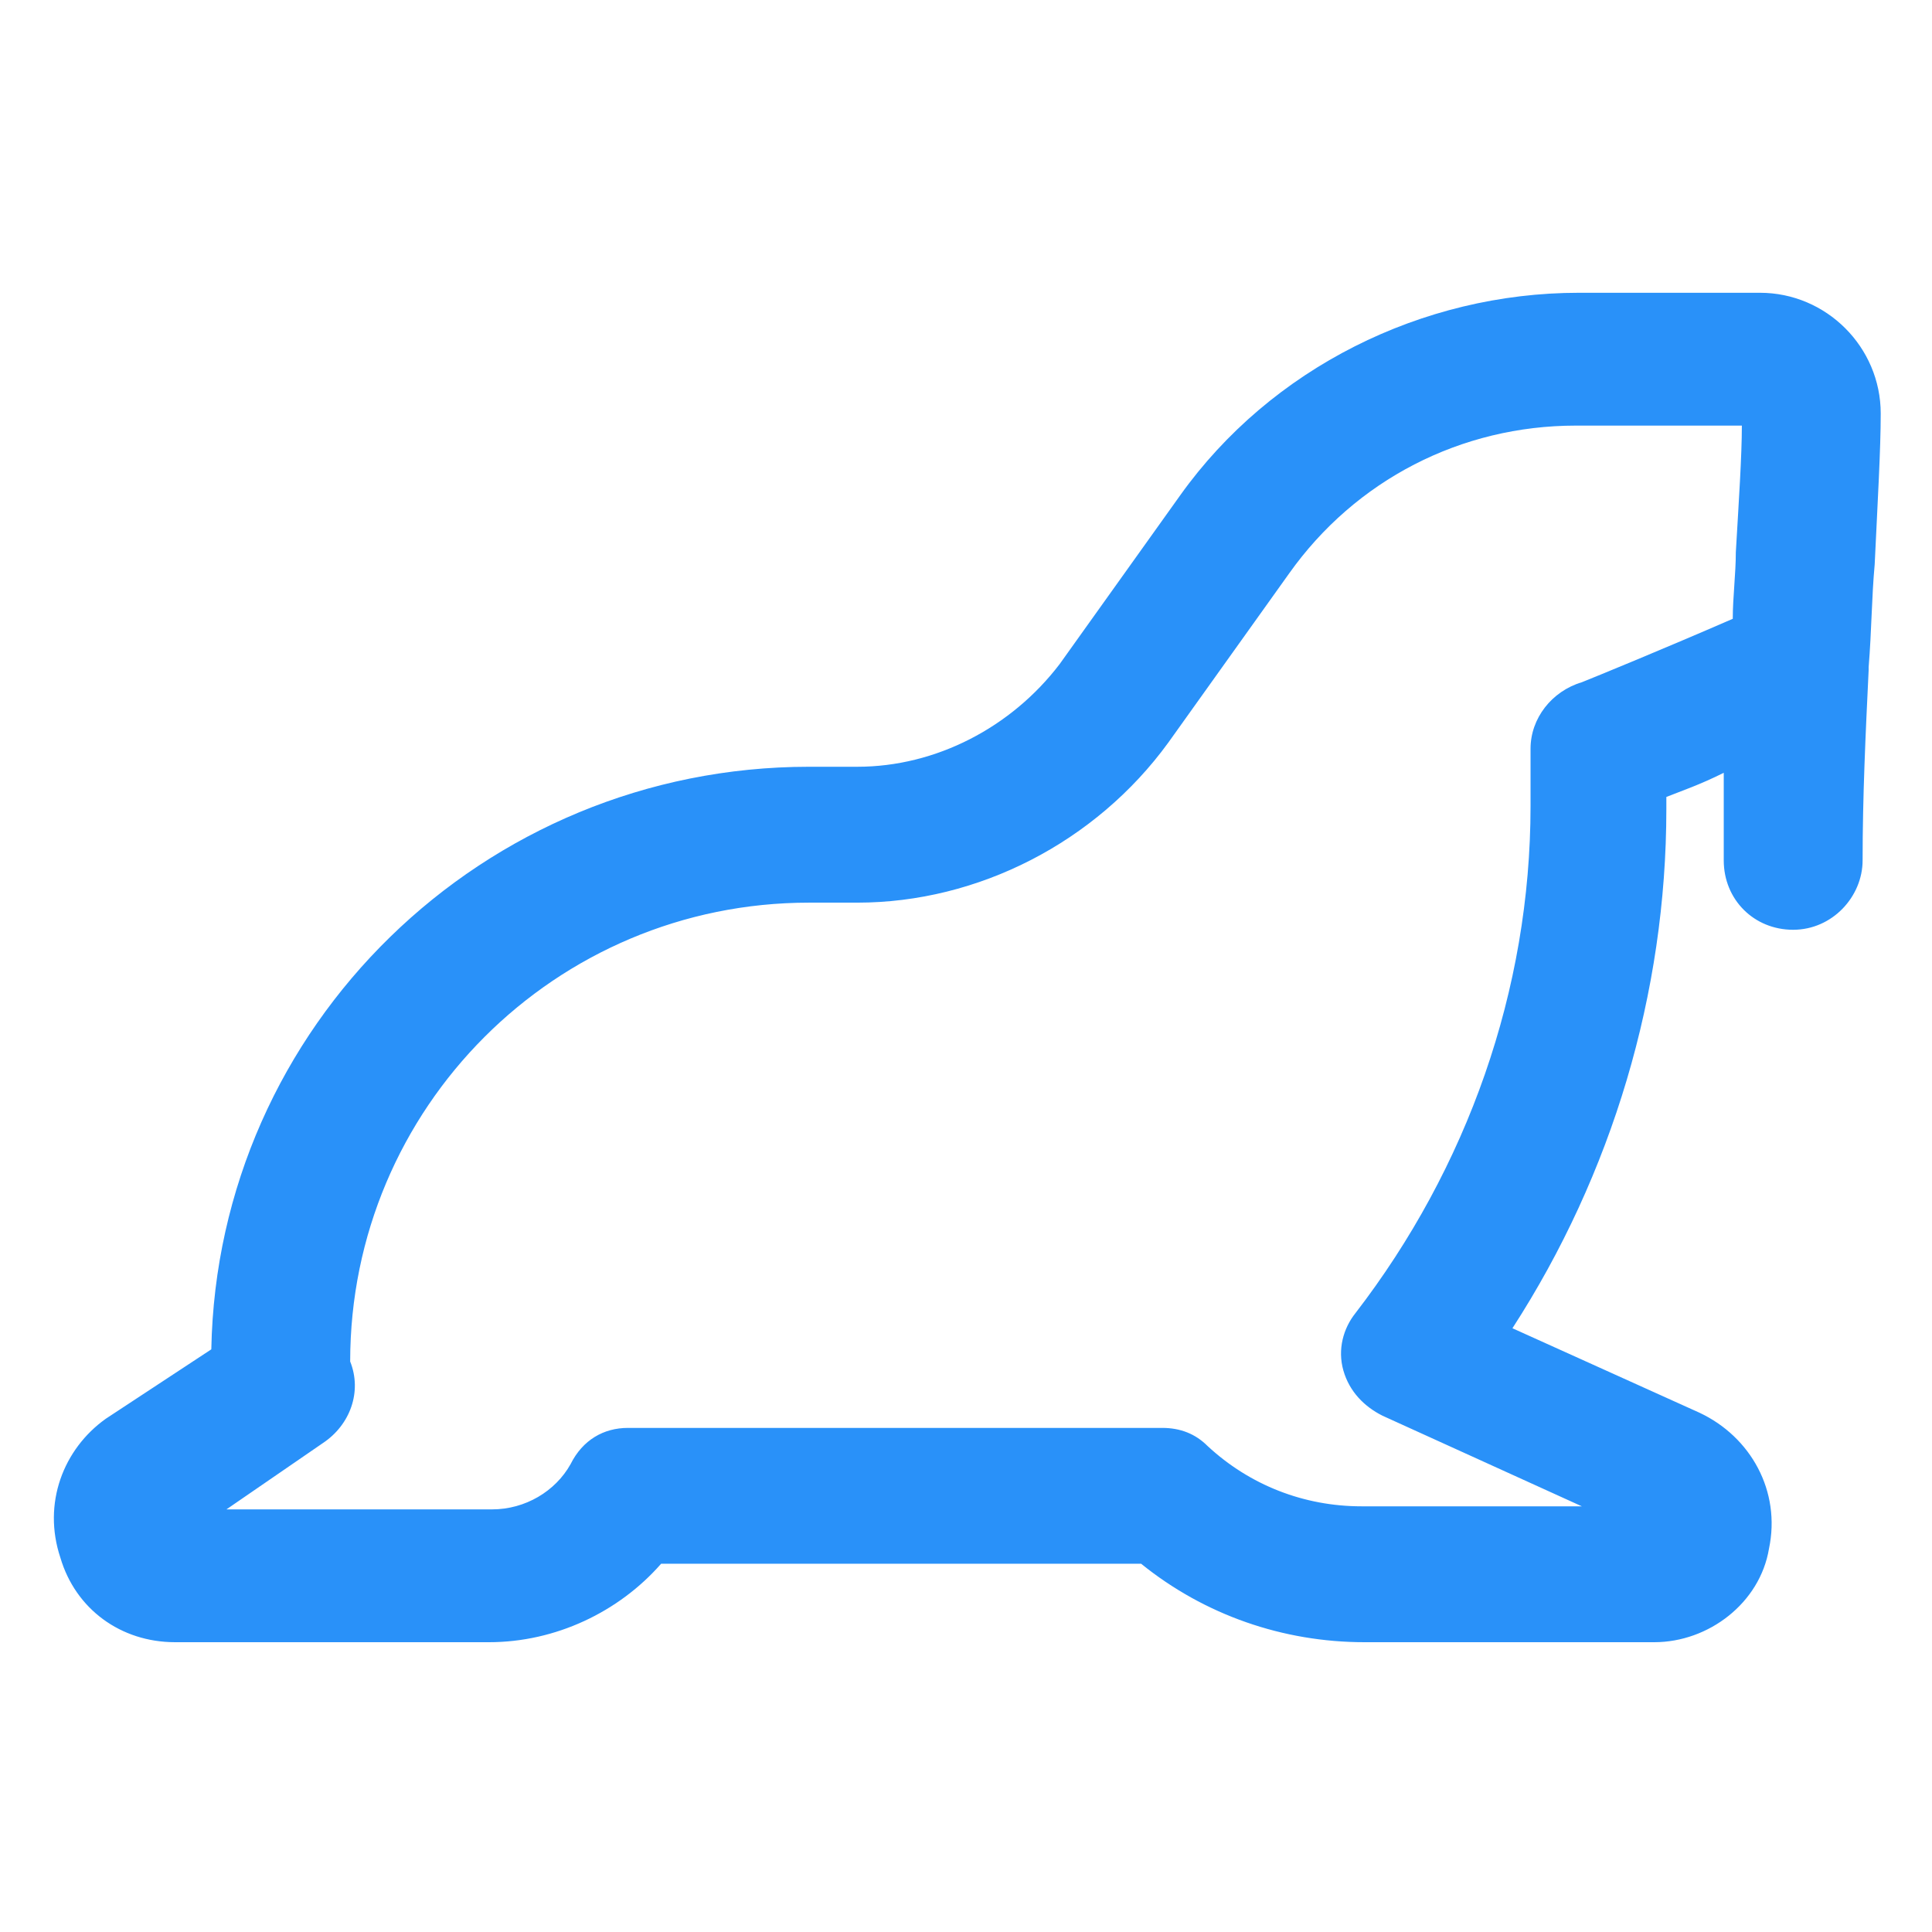 <svg xmlns="http://www.w3.org/2000/svg" width="24" height="24" viewBox="0 0 24 24" fill="none"><path d="M20.55 20.4H16.95C15.938 20.4 14.963 20.062 14.175 19.425H8.213C7.688 20.025 6.9 20.4 6.075 20.4H2.175C1.5 20.4 0.938 19.988 0.75 19.35C0.525 18.675 0.788 18 1.313 17.625L2.625 16.762C2.7 12.75 6 9.525 10.05 9.525H10.65C11.625 9.525 12.563 9.037 13.163 8.25L14.663 6.15C15.788 4.575 17.663 3.637 19.613 3.637H21.863C22.688 3.637 23.363 4.312 23.363 5.137C23.363 5.587 23.325 6.225 23.288 7.012C23.25 7.425 23.25 7.837 23.213 8.287V8.325C23.175 9.112 23.138 9.9 23.138 10.688C23.138 11.137 22.763 11.55 22.275 11.55C21.788 11.55 21.413 11.175 21.413 10.688C21.413 10.312 21.413 9.937 21.413 9.6C21.113 9.75 20.888 9.825 20.7 9.9V10.05C20.7 12.338 20.025 14.588 18.788 16.5L21.113 17.55C21.75 17.85 22.125 18.525 21.975 19.238C21.863 19.913 21.225 20.4 20.55 20.4ZM7.8 17.738H14.438C14.663 17.738 14.85 17.812 15 17.962C15.525 18.45 16.2 18.712 16.913 18.712H19.65L17.175 17.587C16.95 17.475 16.763 17.288 16.688 17.025C16.613 16.762 16.688 16.5 16.838 16.312C18.225 14.512 19.013 12.3 19.013 10.012V9.3C19.013 8.925 19.275 8.587 19.65 8.475C19.838 8.4 20.663 8.062 21.525 7.687C21.525 7.425 21.563 7.125 21.563 6.862C21.6 6.225 21.638 5.662 21.638 5.287H19.575C18.15 5.287 16.838 5.962 16.013 7.125L14.513 9.225C13.613 10.463 12.15 11.213 10.65 11.213H10.05C6.9 11.213 4.35 13.762 4.35 16.913C4.5 17.288 4.35 17.7 4.013 17.925L2.813 18.75H6.113C6.525 18.75 6.9 18.525 7.088 18.188C7.238 17.887 7.5 17.738 7.8 17.738ZM19.725 8.475C19.688 8.475 19.688 8.475 19.725 8.475C19.688 8.475 19.688 8.475 19.725 8.475Z" fill="#2991F9"></path></svg>